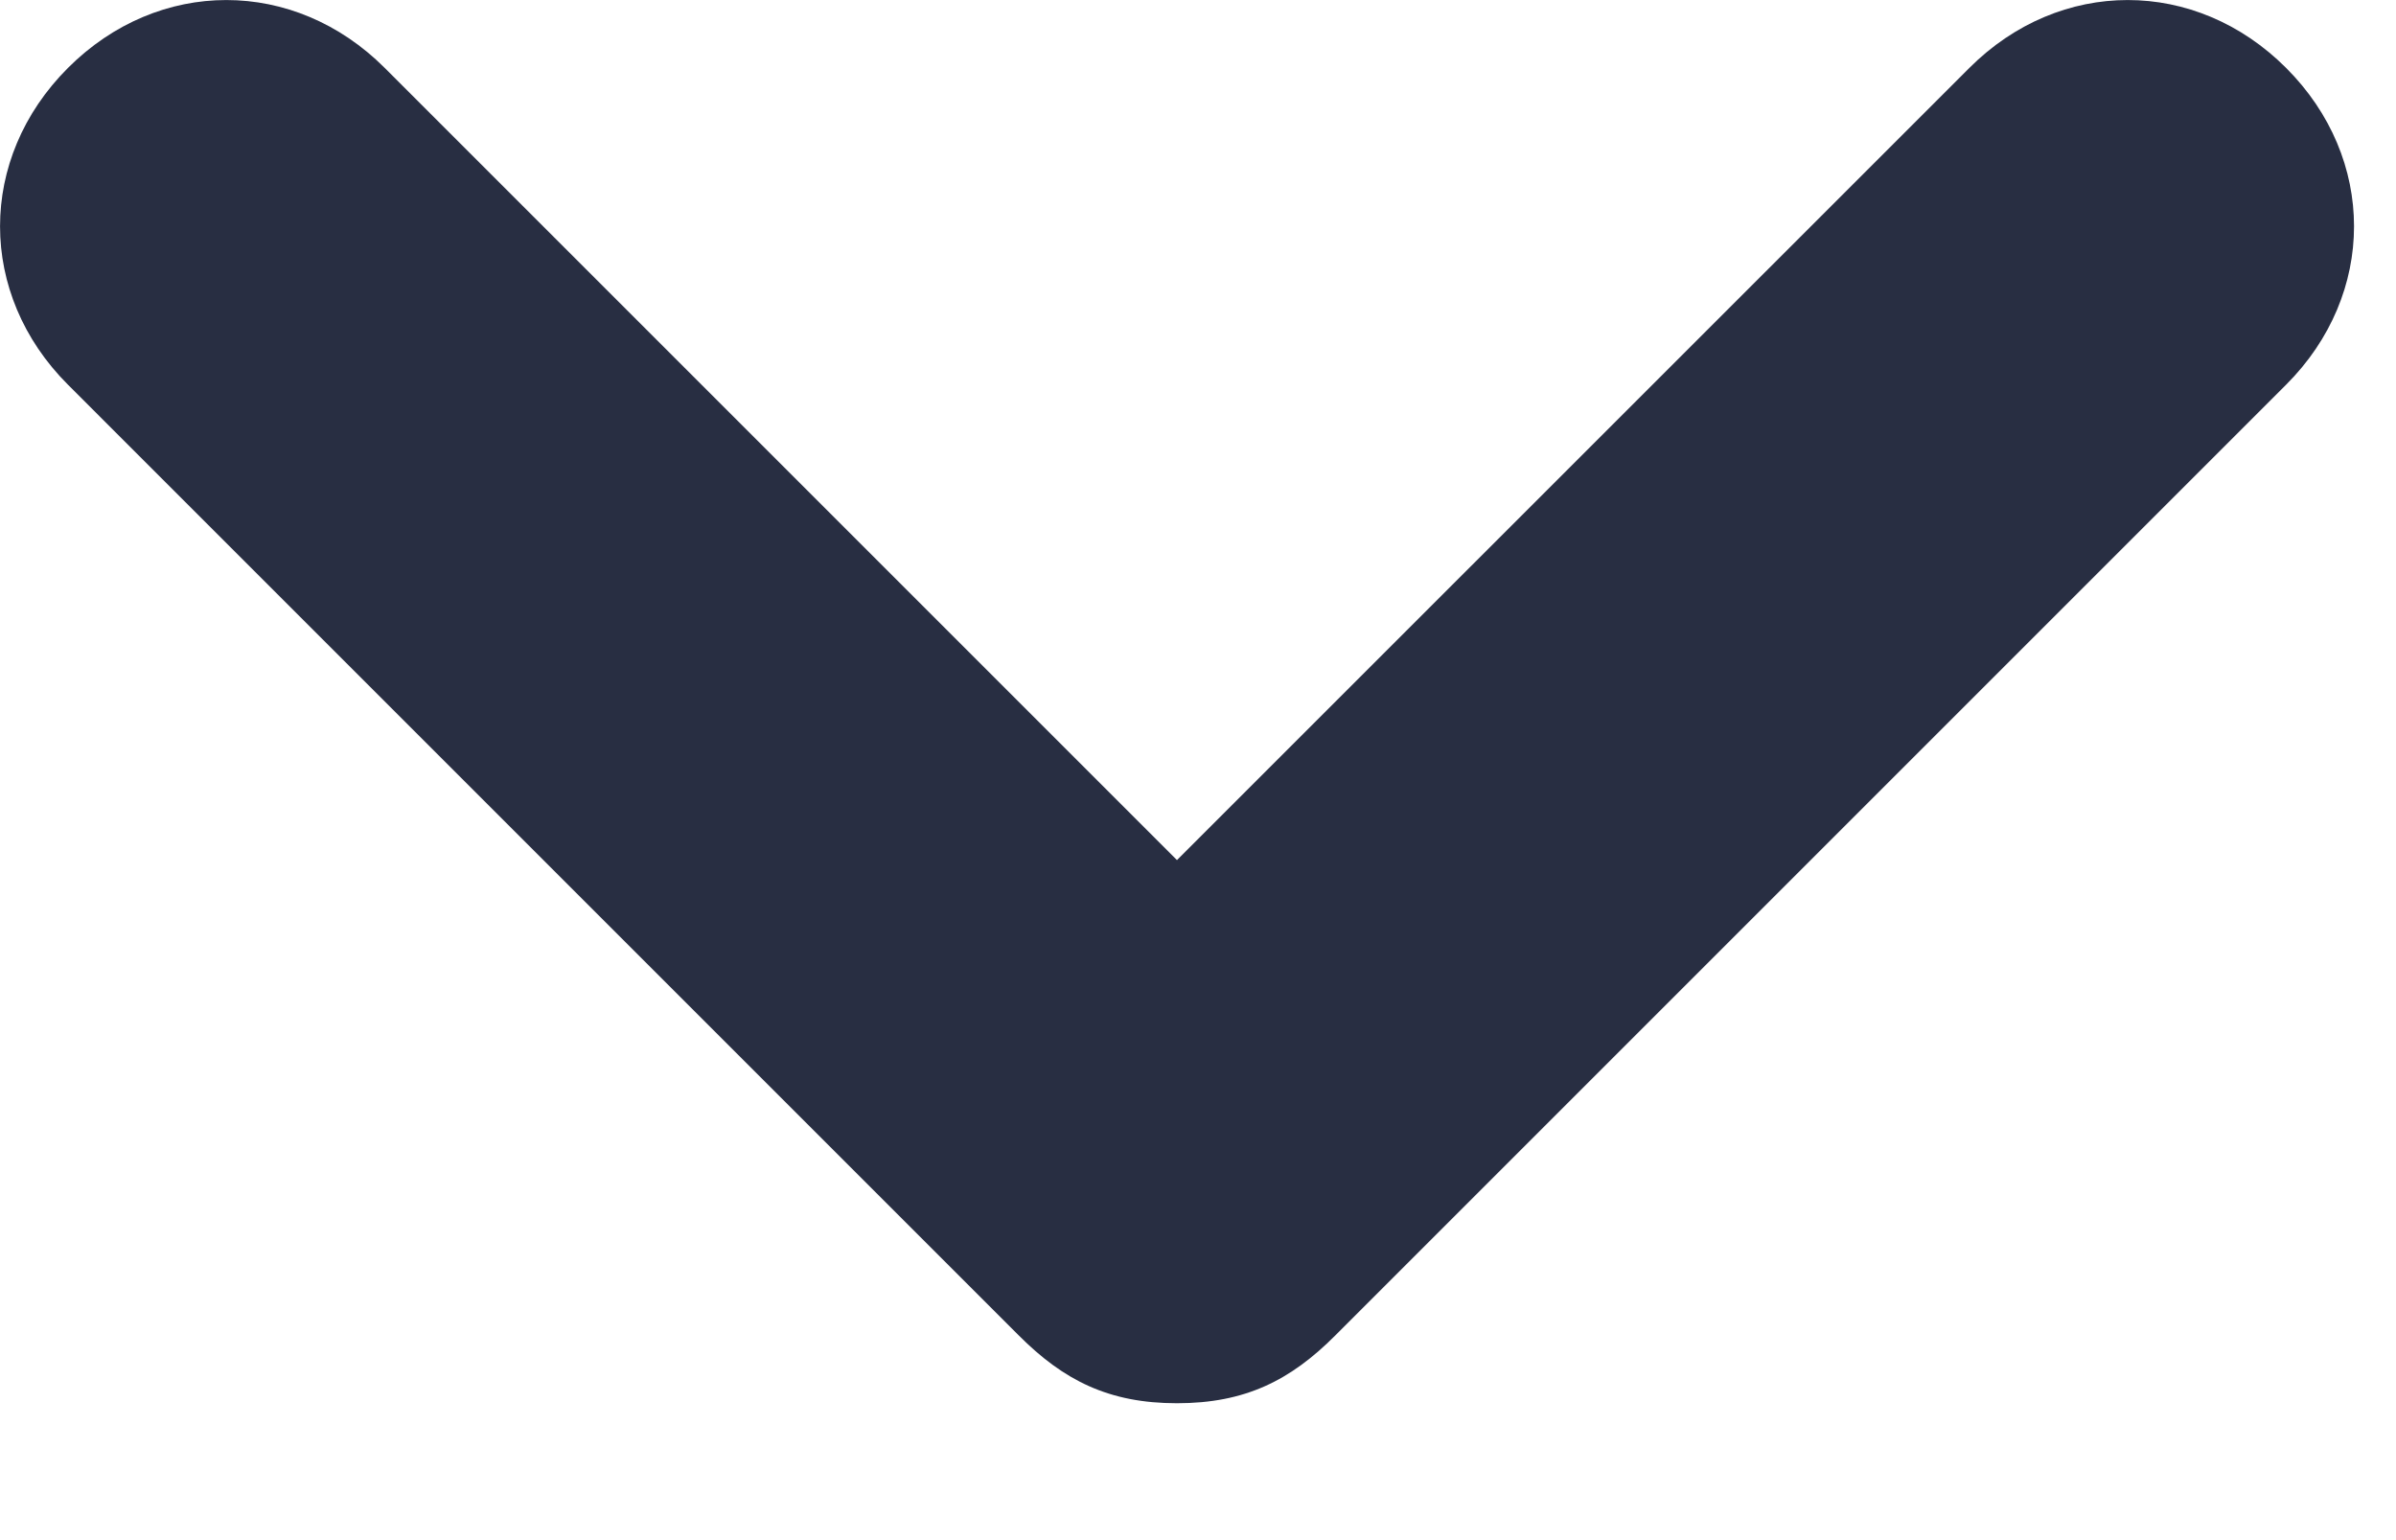 <svg width="14" height="9" viewBox="0 0 14 9" fill="none" xmlns="http://www.w3.org/2000/svg">
<path d="M13.358 0.397C12.829 -0.132 12.036 -0.132 11.507 0.397L6.877 5.026L2.248 0.397C1.719 -0.132 0.926 -0.132 0.397 0.397C-0.132 0.926 -0.132 1.719 0.397 2.248L5.952 7.803C6.216 8.068 6.481 8.2 6.877 8.2C7.274 8.2 7.539 8.068 7.803 7.803L13.358 2.248C13.887 1.719 13.887 0.926 13.358 0.397Z" fill="#282E42"/>
</svg>
